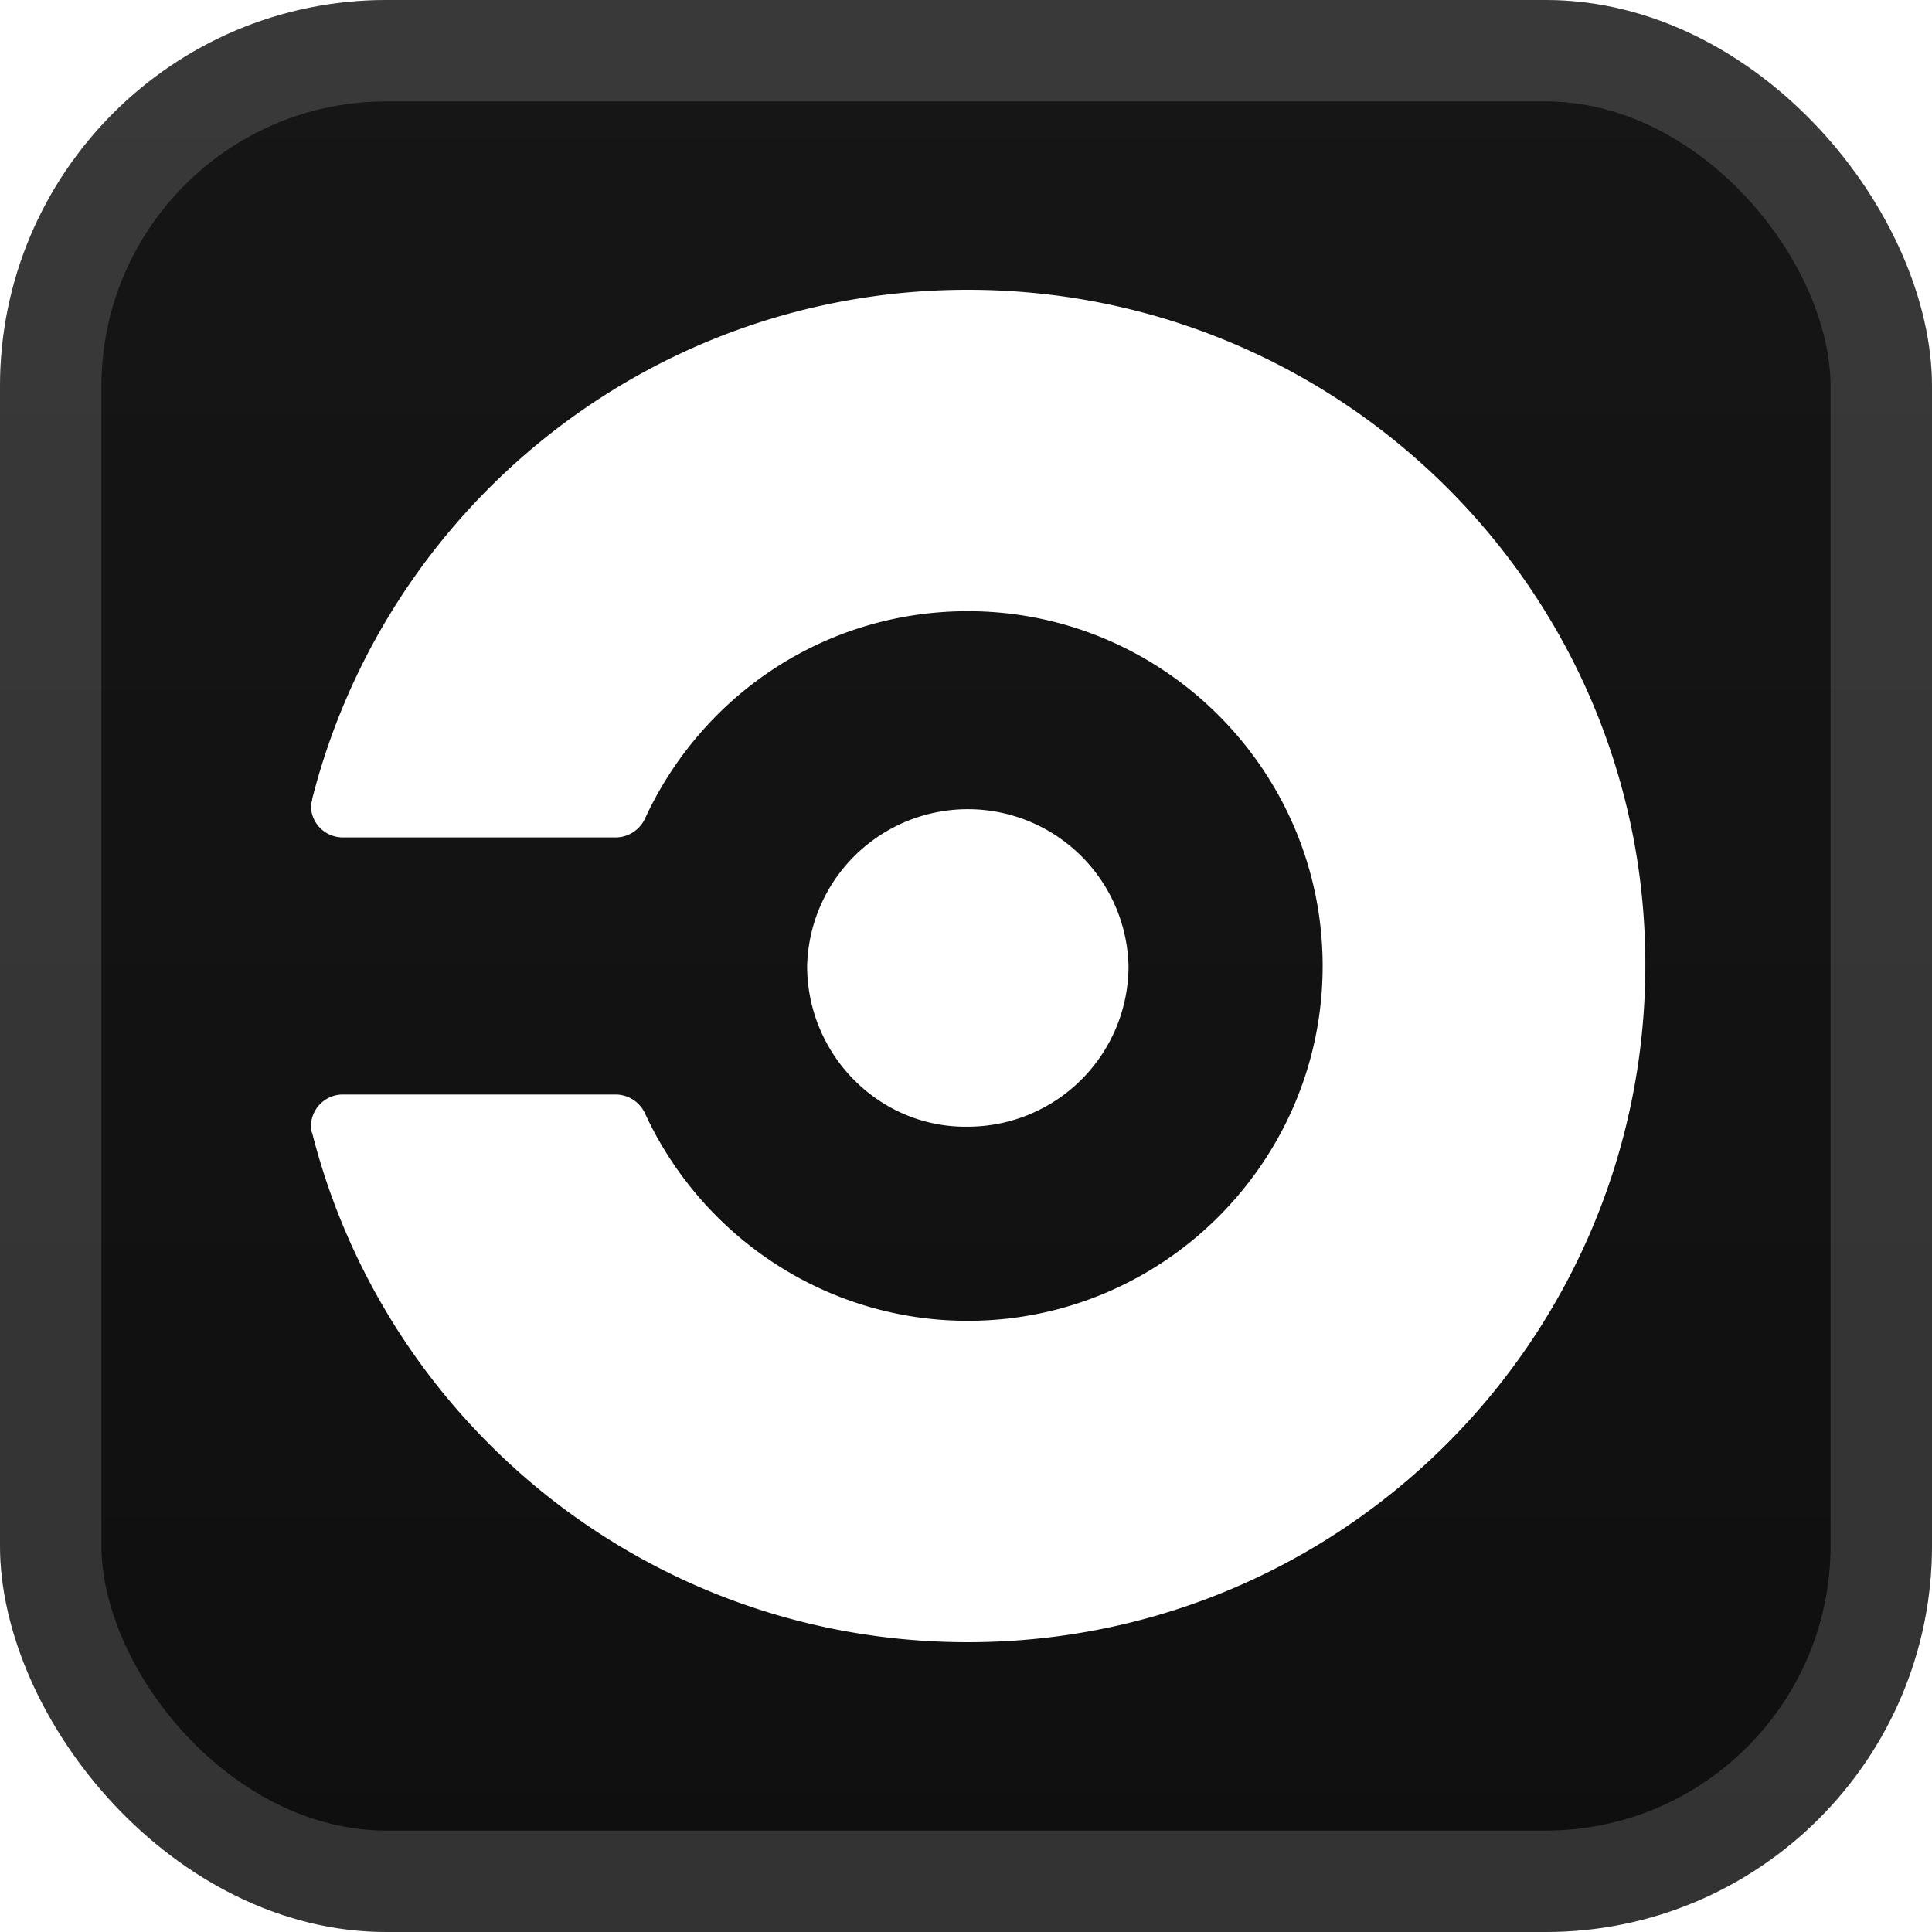 <svg xmlns="http://www.w3.org/2000/svg" width="46" height="46" fill="none" viewBox="0 0 40 40"><rect width="40" height="40" fill="url(#a)" rx="8"/><rect width="37.9" height="37.9" x="1.05" y="1.05" stroke="#fff" stroke-opacity=".15" stroke-width="2.1" rx="6.95"/><g filter="url(#b)"><path fill="#fff" d="M16.711 20a3.328 3.328 0 0 1 6.654 0 3.33 3.33 0 0 1-3.327 3.327c-1.836.027-3.327-1.49-3.327-3.327m3.327-14c-6.547 0-12.03 4.472-13.574 10.54 0 .053-.027.08-.027.133 0 .373.293.665.666.665h5.643c.266 0 .505-.16.612-.399 1.17-2.528 3.7-4.285 6.68-4.285 4.046 0 7.346 3.3 7.346 7.346s-3.3 7.346-7.346 7.346c-2.954 0-5.51-1.757-6.68-4.285a.67.67 0 0 0-.613-.4H7.103a.66.66 0 0 0-.665.666c0 .053 0 .08.026.133C8.008 29.53 13.491 34 20.038 34c7.746 0 14.027-6.281 14.027-14.027C34.065 12.255 27.784 6 20.038 6"/></g><defs><linearGradient id="a" x1="20" x2="20" y1="0" y2="40" gradientUnits="userSpaceOnUse"><stop stop-color="#161616"/><stop offset="1" stop-color="#0F0F0F"/></linearGradient><filter id="b" width="36.065" height="36" x="2" y="2" color-interpolation-filters="sRGB" filterUnits="userSpaceOnUse"><feFlood flood-opacity="0" result="BackgroundImageFix"/><feColorMatrix in="SourceAlpha" result="hardAlpha" values="0 0 0 0 0 0 0 0 0 0 0 0 0 0 0 0 0 0 127 0"/><feOffset/><feGaussianBlur stdDeviation="2"/><feComposite in2="hardAlpha" operator="out"/><feColorMatrix values="0 0 0 0 0 0 0 0 0 0 0 0 0 0 0 0 0 0 0.25 0"/><feBlend in2="BackgroundImageFix" result="effect1_dropShadow_1_68"/><feBlend in="SourceGraphic" in2="effect1_dropShadow_1_68" result="shape"/></filter></defs></svg>